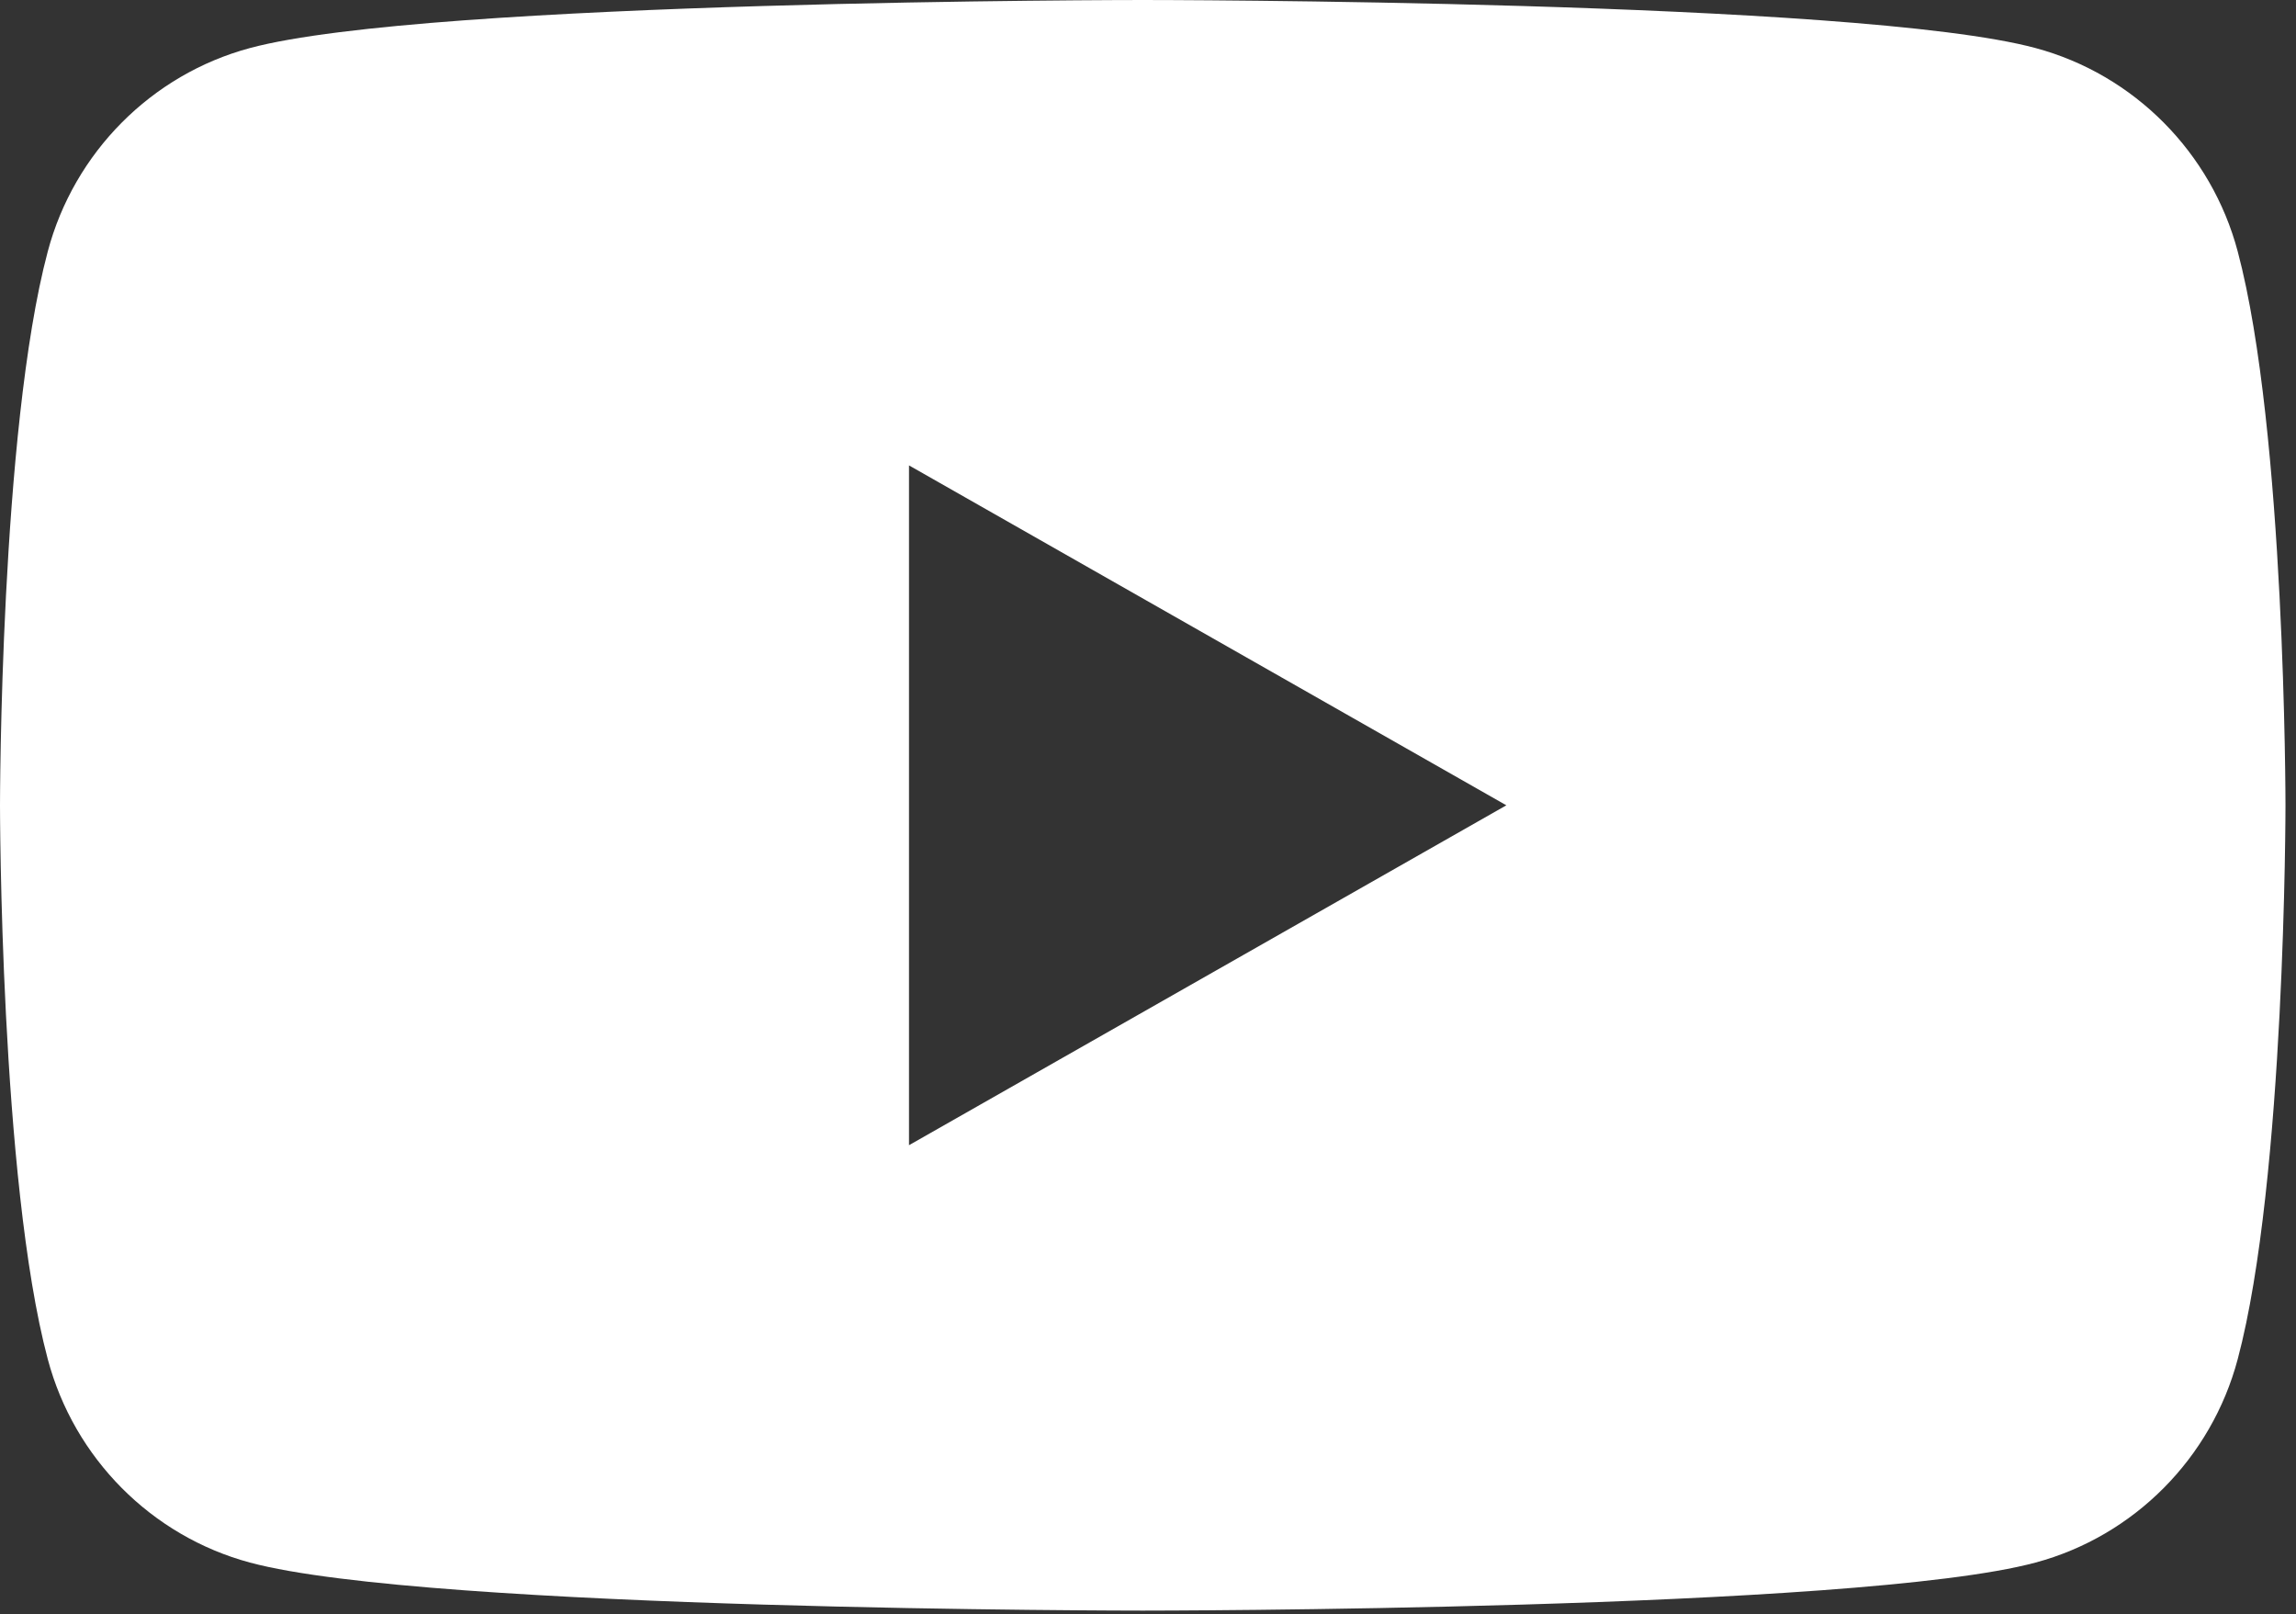 <?xml version="1.0" encoding="UTF-8" standalone="no"?><!DOCTYPE svg PUBLIC "-//W3C//DTD SVG 1.1//EN" "http://www.w3.org/Graphics/SVG/1.1/DTD/svg11.dtd"><svg width="100%" height="100%" viewBox="0 0 202 142" version="1.1" xmlns="http://www.w3.org/2000/svg" xmlns:xlink="http://www.w3.org/1999/xlink" xml:space="preserve" xmlns:serif="http://www.serif.com/" style="fill-rule:evenodd;clip-rule:evenodd;stroke-linejoin:round;stroke-miterlimit:2;"><rect x="0" y="0" width="202" height="142" fill="#333333" stroke="none"/><path d="M79.973,100.731l0,-59.795l52.554,29.898l-52.554,29.897Zm116.9,-78.609c-2.312,-8.708 -9.126,-15.565 -17.777,-17.893c-15.68,-4.229 -78.558,-4.229 -78.558,-4.229c-0,-0 -62.879,-0 -78.559,4.229c-8.651,2.328 -15.465,9.185 -17.777,17.893c-4.202,15.782 -4.202,48.711 -4.202,48.711c-0,0 -0,32.929 4.202,48.712c2.312,8.708 9.126,15.565 17.777,17.893c15.68,4.229 78.559,4.229 78.559,4.229c-0,-0 62.878,-0 78.558,-4.229c8.651,-2.328 15.465,-9.185 17.777,-17.893c4.202,-15.783 4.202,-48.712 4.202,-48.712c0,0 0,-32.929 -4.202,-48.711" style="fill:#fff;fill-rule:nonzero;"/></svg>